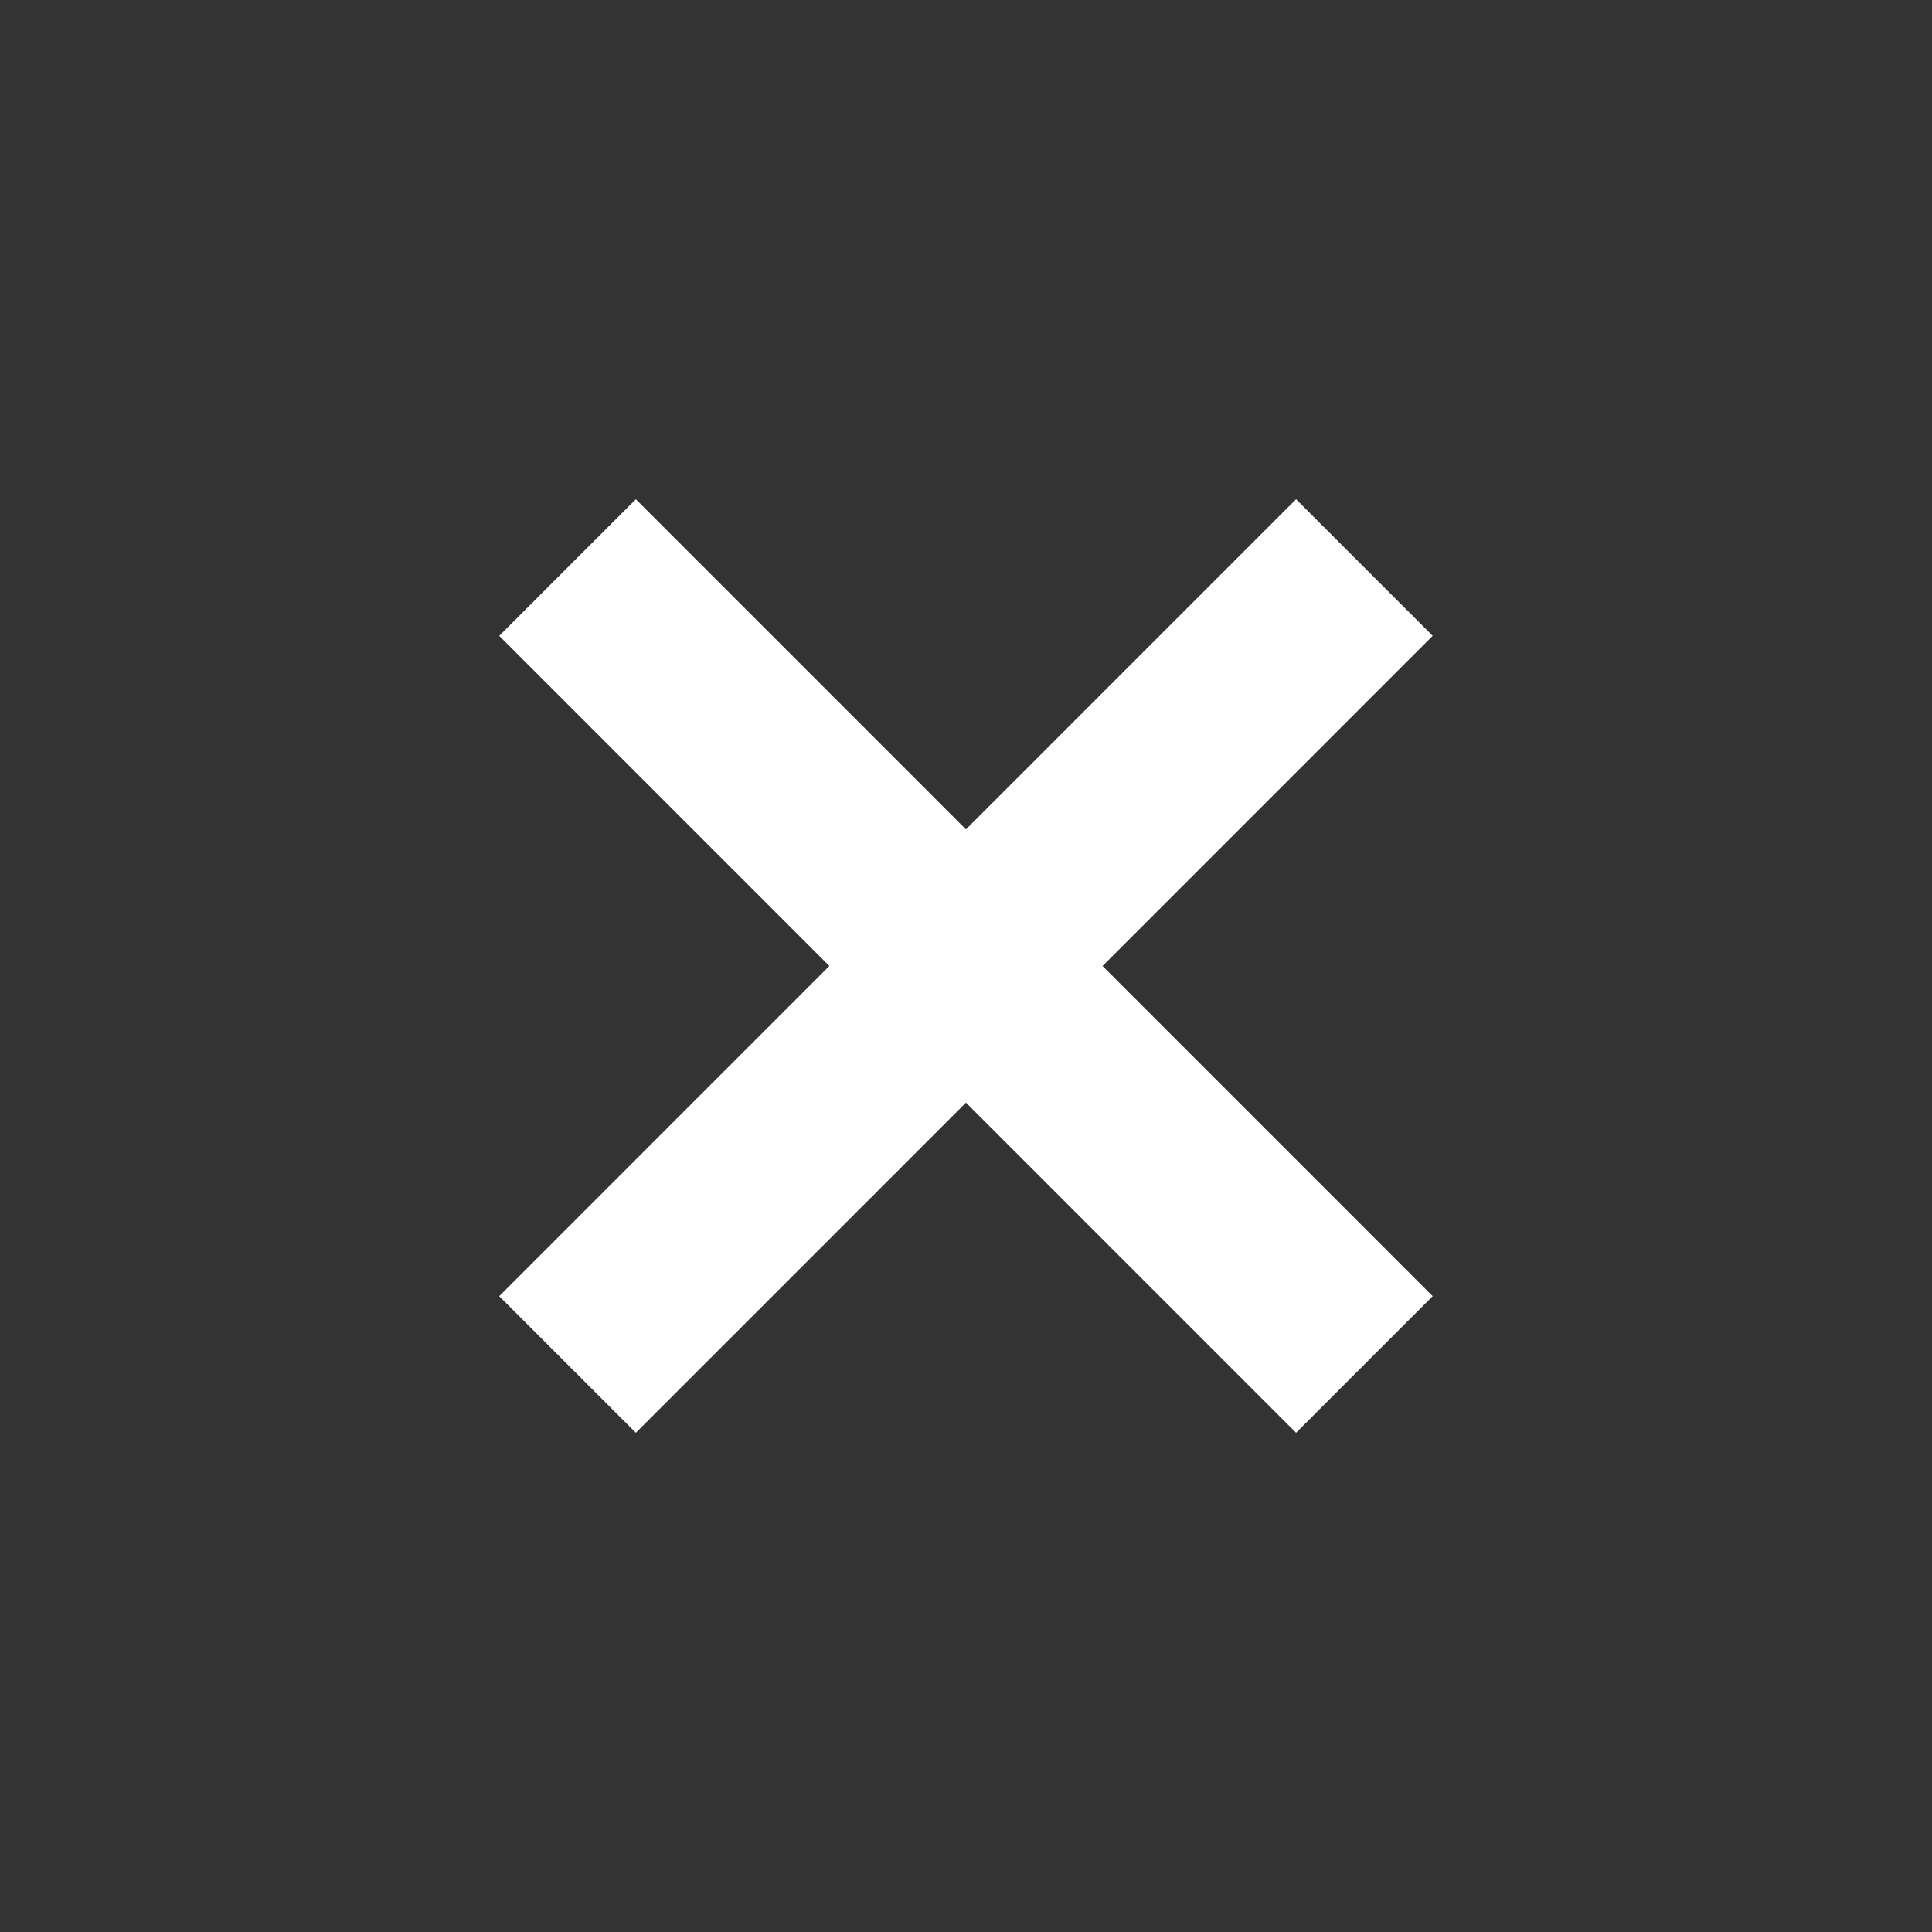 <svg width="20" height="20" viewBox="0 0 20 20" fill="none" xmlns="http://www.w3.org/2000/svg"><rect x="0" y="0" width="20" height="20" fill="#333333" stroke="none"/><path d="M5.875 5.875L14.124 14.125M14.124 5.875L5.875 14.125" stroke="white" stroke-width="2"/></svg>
